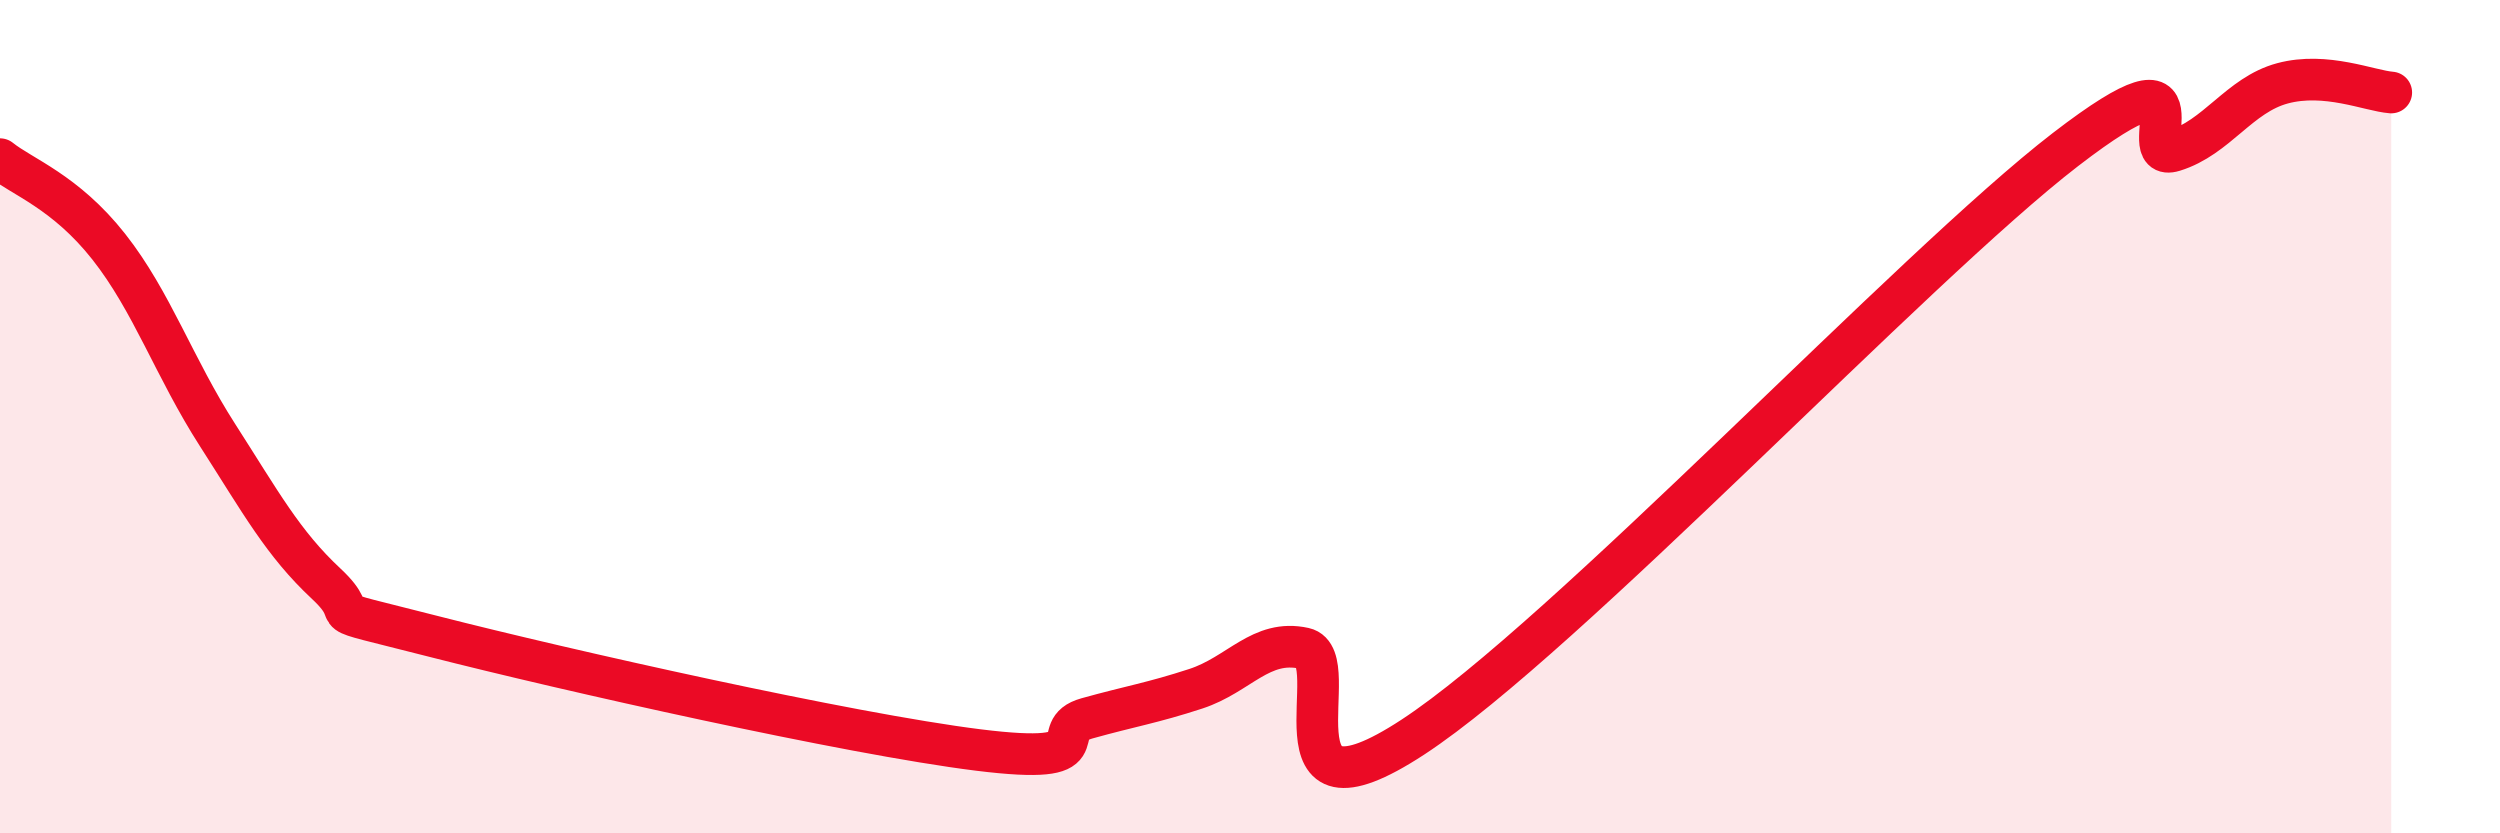 
    <svg width="60" height="20" viewBox="0 0 60 20" xmlns="http://www.w3.org/2000/svg">
      <path
        d="M 0,3.82 C 0.52,4.24 1.57,4.6 2.61,5.92 C 3.65,7.24 4.18,8.82 5.22,10.44 C 6.26,12.06 6.79,13.04 7.83,14.01 C 8.87,14.98 7.3,14.48 10.43,15.28 C 13.56,16.08 20.35,17.61 23.48,18 C 26.61,18.39 25.05,17.53 26.09,17.24 C 27.13,16.95 27.66,16.87 28.7,16.53 C 29.74,16.19 30.26,15.33 31.3,15.56 C 32.34,15.79 30.26,20.08 33.91,17.69 C 37.56,15.3 45.92,6.4 49.57,3.59 C 53.22,0.78 51.13,3.94 52.17,3.62 C 53.21,3.3 53.74,2.28 54.78,2 C 55.82,1.72 56.87,2.18 57.39,2.22L57.39 20L0 20Z"
        fill="#EB0A25"
        opacity="0.1"
        stroke-linecap="round"
        stroke-linejoin="round"
      />
      <path
        d="M 0,3.82 C 0.52,4.24 1.57,4.6 2.61,5.92 C 3.65,7.24 4.18,8.82 5.22,10.44 C 6.26,12.06 6.79,13.04 7.83,14.01 C 8.87,14.98 7.3,14.48 10.43,15.28 C 13.56,16.08 20.35,17.61 23.48,18 C 26.61,18.39 25.05,17.53 26.09,17.24 C 27.13,16.95 27.66,16.87 28.7,16.53 C 29.74,16.19 30.26,15.33 31.3,15.56 C 32.34,15.79 30.26,20.08 33.91,17.69 C 37.56,15.3 45.92,6.4 49.57,3.59 C 53.22,0.78 51.13,3.94 52.17,3.62 C 53.21,3.3 53.74,2.28 54.78,2 C 55.82,1.72 56.87,2.18 57.39,2.22"
        stroke="#EB0A25"
        stroke-width="1"
        fill="none"
        stroke-linecap="round"
        stroke-linejoin="round"
      />
    </svg>
  